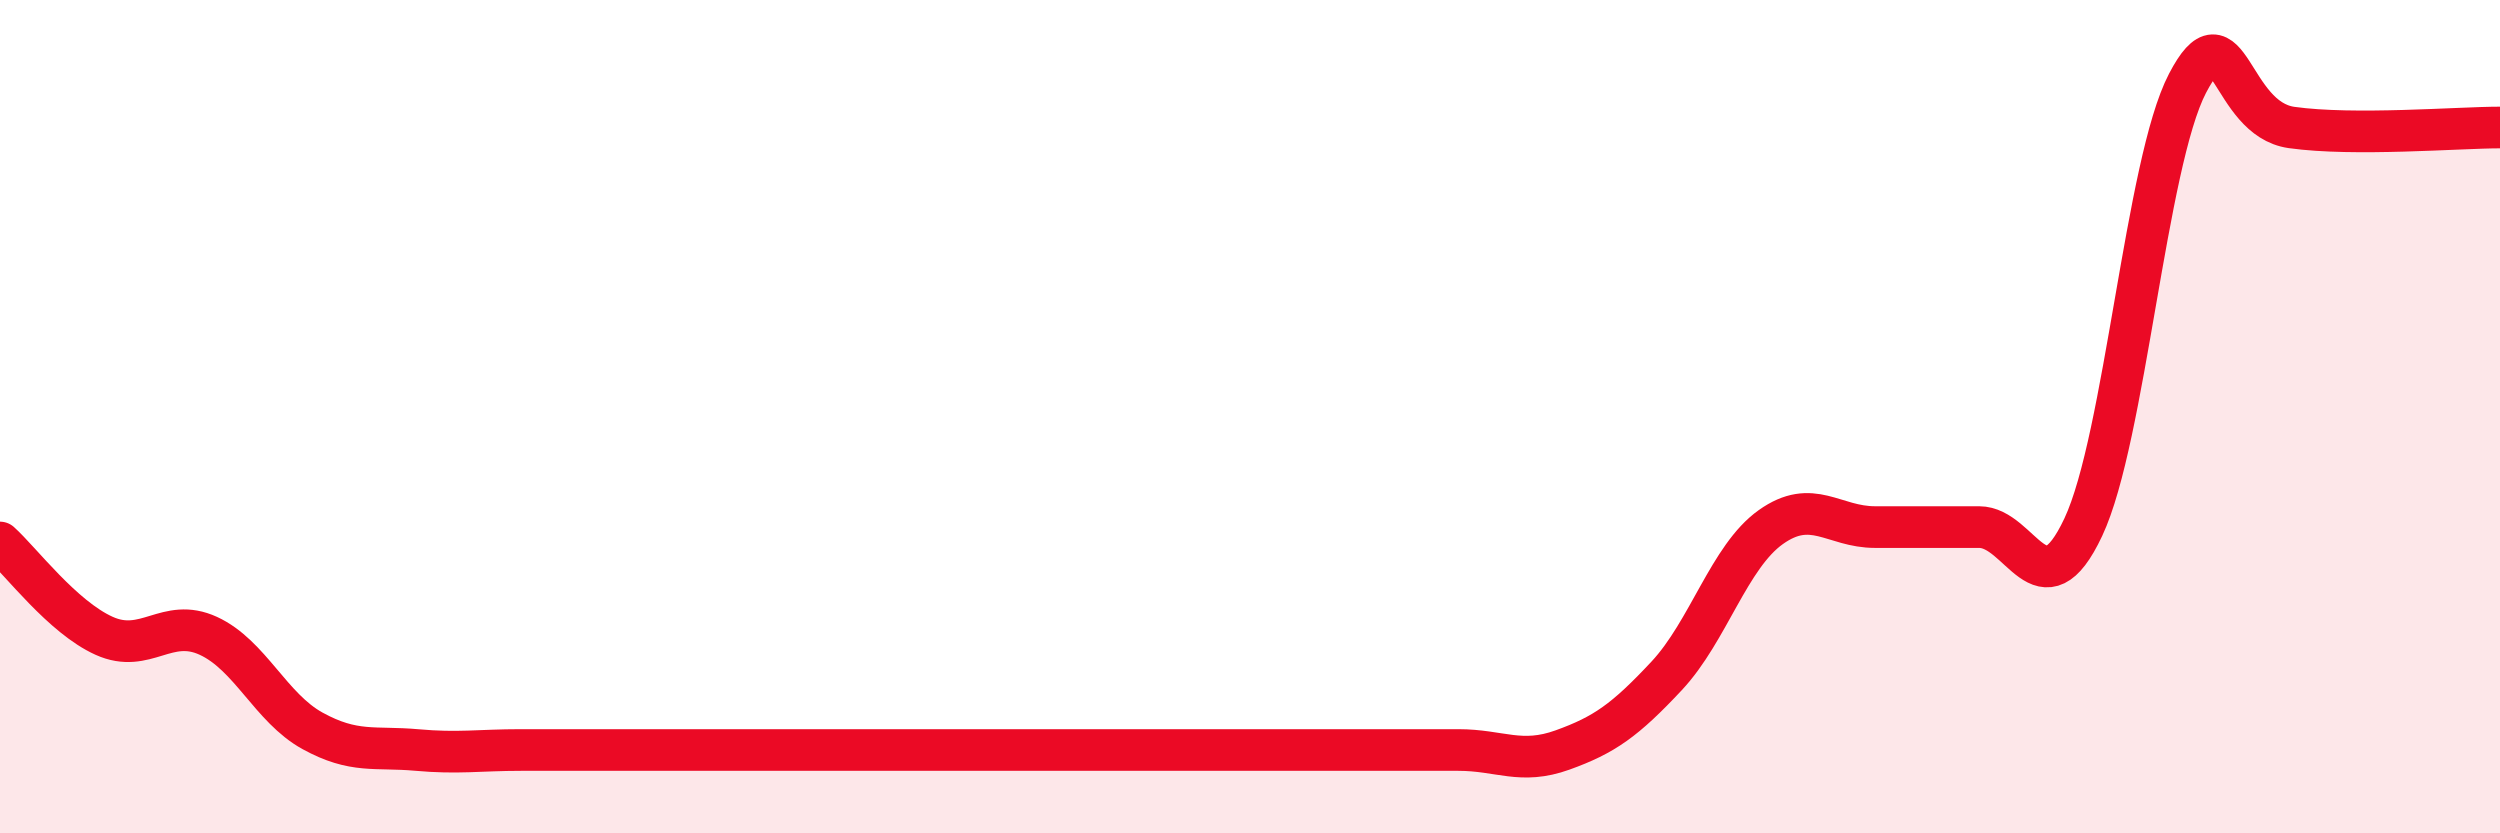 
    <svg width="60" height="20" viewBox="0 0 60 20" xmlns="http://www.w3.org/2000/svg">
      <path
        d="M 0,13.02 C 0.5,13.47 1.5,14.81 2.5,15.26 C 3.5,15.71 4,14.8 5,15.26 C 6,15.72 6.5,16.99 7.5,17.54 C 8.5,18.09 9,17.91 10,18 C 11,18.09 11.5,18 12.5,18 C 13.5,18 14,18 15,18 C 16,18 16.5,18 17.5,18 C 18.5,18 19,18 20,18 C 21,18 21.5,18 22.5,18 C 23.5,18 24,18 25,18 C 26,18 26.5,18 27.5,18 C 28.5,18 29,18 30,18 C 31,18 31.5,18 32.5,18 C 33.5,18 34,18 35,18 C 36,18 36.5,18.36 37.5,18 C 38.5,17.64 39,17.29 40,16.22 C 41,15.15 41.5,13.36 42.5,12.65 C 43.5,11.94 44,12.65 45,12.65 C 46,12.65 46.5,12.65 47.5,12.65 C 48.5,12.65 49,14.78 50,12.65 C 51,10.52 51.5,3.92 52.5,2 C 53.5,0.08 53.5,2.85 55,3.06 C 56.5,3.27 59,3.06 60,3.06L60 20L0 20Z"
        fill="#EB0A25"
        opacity="0.1"
        stroke-linecap="round"
        stroke-linejoin="round"
      />
      <path
        d="M 0,13.02 C 0.5,13.47 1.5,14.81 2.5,15.26 C 3.5,15.71 4,14.8 5,15.26 C 6,15.72 6.5,16.99 7.5,17.54 C 8.5,18.09 9,17.91 10,18 C 11,18.09 11.5,18 12.5,18 C 13.5,18 14,18 15,18 C 16,18 16.5,18 17.5,18 C 18.5,18 19,18 20,18 C 21,18 21.5,18 22.5,18 C 23.5,18 24,18 25,18 C 26,18 26.5,18 27.5,18 C 28.5,18 29,18 30,18 C 31,18 31.5,18 32.5,18 C 33.5,18 34,18 35,18 C 36,18 36.5,18.36 37.5,18 C 38.5,17.64 39,17.29 40,16.22 C 41,15.15 41.5,13.36 42.5,12.65 C 43.5,11.94 44,12.65 45,12.65 C 46,12.65 46.5,12.65 47.5,12.65 C 48.5,12.65 49,14.78 50,12.65 C 51,10.52 51.5,3.92 52.5,2 C 53.5,0.08 53.5,2.85 55,3.06 C 56.5,3.27 59,3.06 60,3.06"
        stroke="#EB0A25"
        stroke-width="1"
        fill="none"
        stroke-linecap="round"
        stroke-linejoin="round"
      />
    </svg>
  